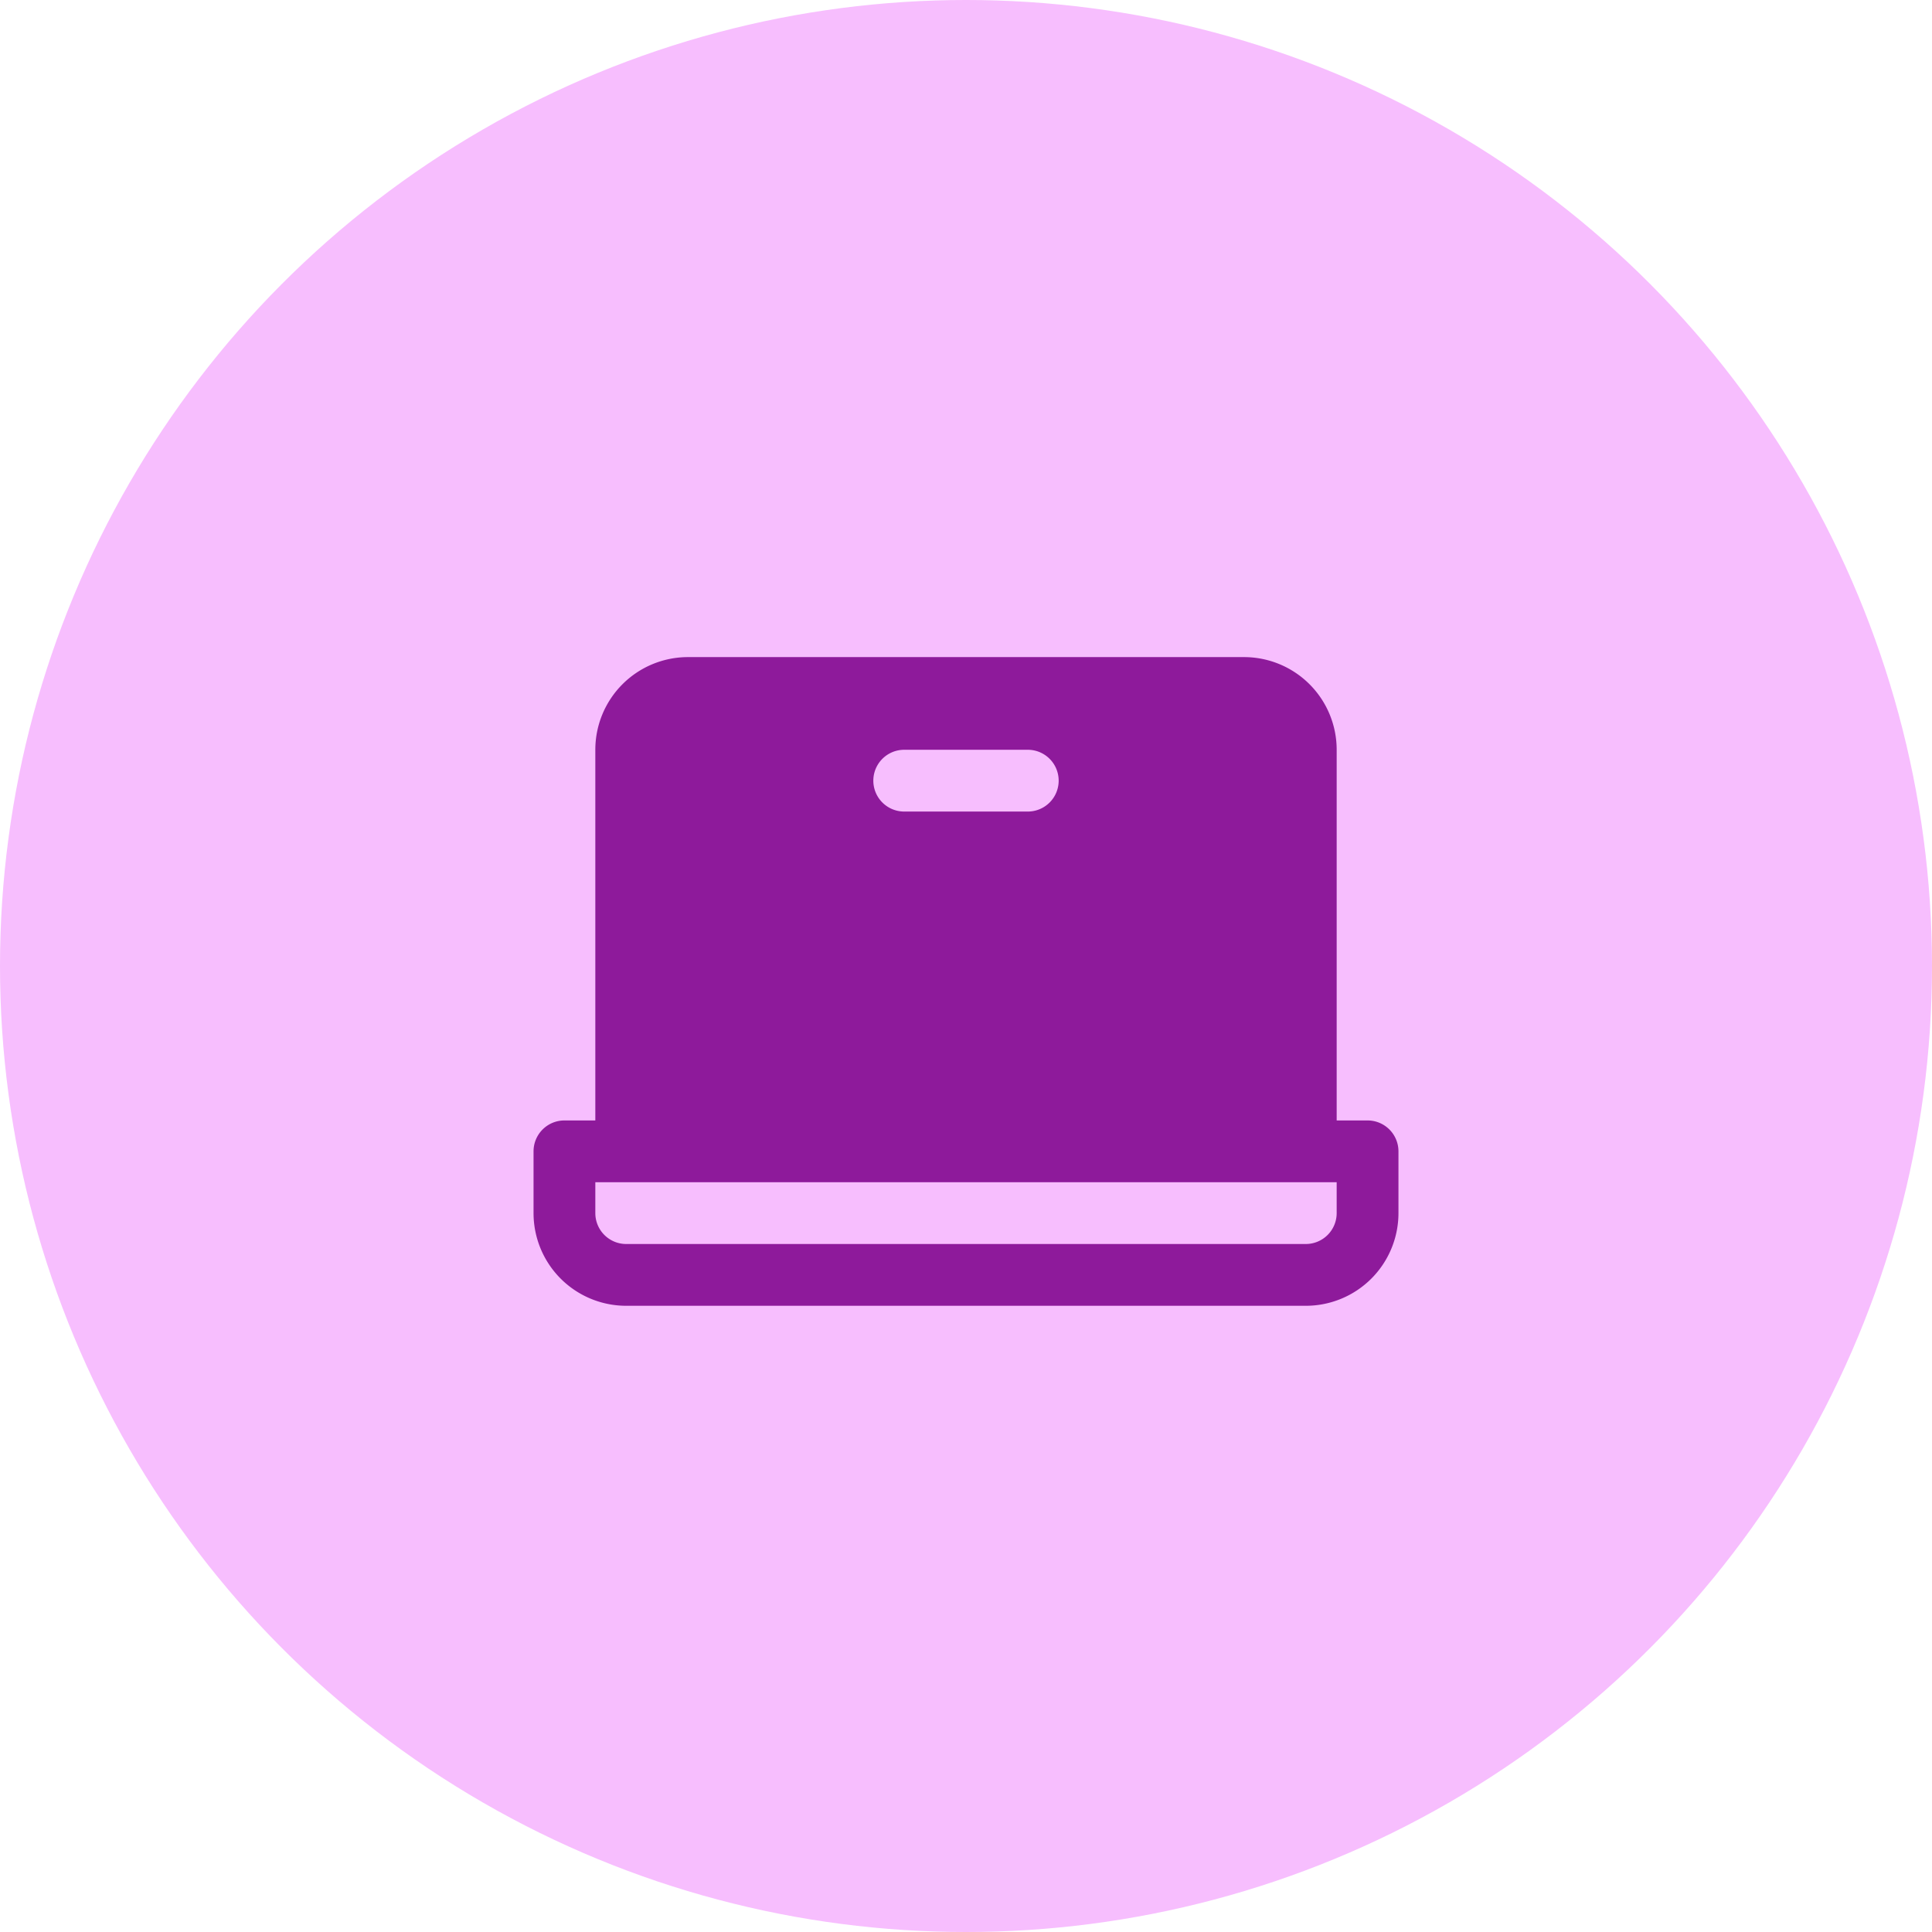 <svg width="86" height="86" fill="none" xmlns="http://www.w3.org/2000/svg"><circle cx="43" cy="43" r="43" fill="#F7BEFE"/><path d="M60.875 49.875H59.5v-16.5a4.125 4.125 0 0 0-4.125-4.125h-24.75a4.125 4.125 0 0 0-4.125 4.125v16.5h-1.375a1.375 1.375 0 0 0-1.375 1.375V54a4.125 4.125 0 0 0 4.125 4.125h30.25A4.125 4.125 0 0 0 62.25 54v-2.75a1.375 1.375 0 0 0-1.375-1.375Zm-20.625-16.5h5.5a1.375 1.375 0 0 1 0 2.75h-5.5a1.375 1.375 0 0 1 0-2.75ZM59.5 54a1.375 1.375 0 0 1-1.375 1.375h-30.25A1.375 1.375 0 0 1 26.5 54v-1.375h33V54Z" fill="#8E1A9B"/></svg>